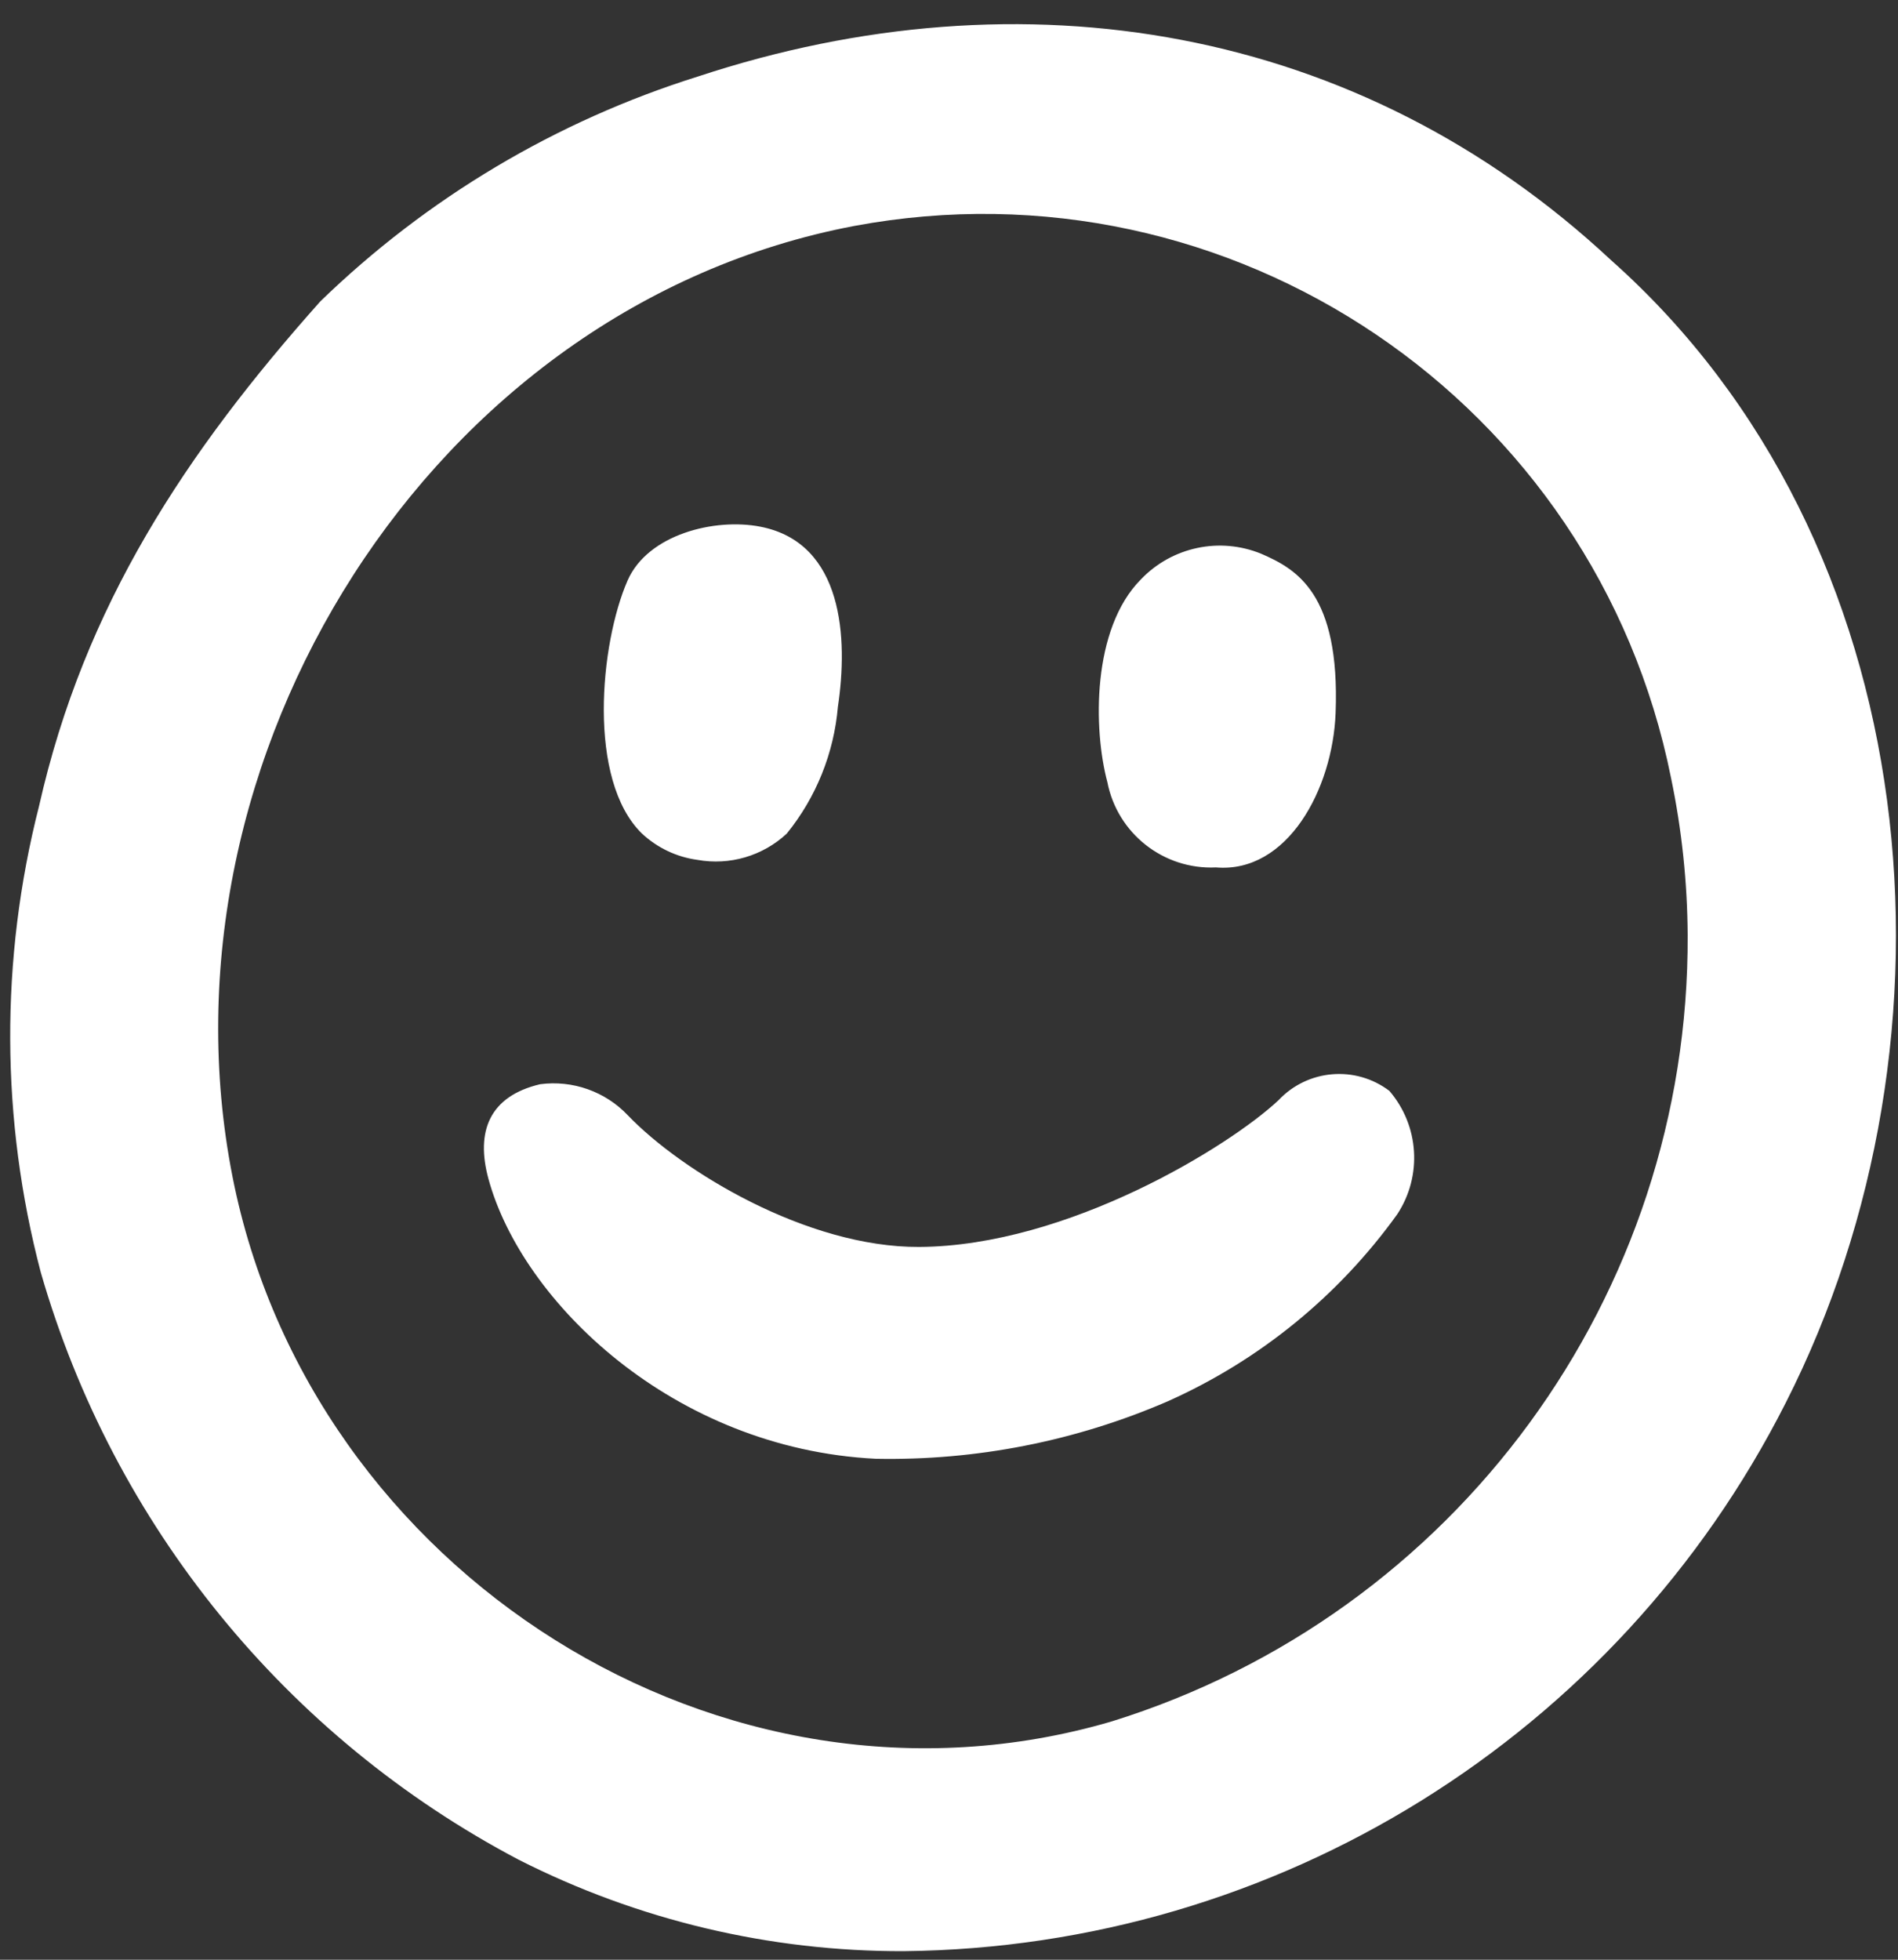<?xml version="1.0" encoding="UTF-8"?>
<svg width="62px" height="64px" viewBox="0 0 62 64" version="1.1" xmlns="http://www.w3.org/2000/svg" xmlns:xlink="http://www.w3.org/1999/xlink">
    <rect x="0" y="0" width="62" height="64" fill="#333333" stroke="none"/>
    <title>smileIconDark</title>
    <g id="Page-1" stroke="none" stroke-width="1" fill="none" fill-rule="evenodd">
        <g id="smileIconDark" transform="translate(0.333, 0.789)" fill="#FFFFFF" fill-rule="nonzero">
            <path d="M52.292,7.706 C44.058,0.024 33.063,-1.789 22.471,1.708 C17.839,3.159 13.612,5.676 10.128,9.056 C5.742,13.98 2.42,18.98 0.942,25.538 C-0.333,30.537 -0.313,35.778 1,40.767 C3.375,49.016 9.009,55.94 16.604,59.942 C20.504,61.921 24.819,62.945 29.193,62.931 C41.383,62.807 52.489,55.905 57.997,45.029 C64.078,33.067 62.647,16.902 52.292,7.706 Z M35.974,55.431 C23.247,59.159 9.801,50.534 7.262,37.638 C4.578,24.009 13.703,9.22 27.572,6.59 C39.901,4.29 51.79,12.324 54.254,24.622 C54.605,26.307 54.786,28.024 54.796,29.746 C54.853,41.515 47.214,51.94 35.974,55.431 Z M41.433,35.139 C39.833,36.643 34.54,39.908 29.691,39.933 C26.03,39.951 21.924,37.459 20.175,35.633 C19.438,34.856 18.373,34.479 17.311,34.619 C15.657,35.01 15.198,36.157 15.624,37.715 C16.721,41.729 21.66,46.521 28.274,46.851 C31.549,46.916 34.8,46.277 37.807,44.977 C40.804,43.64 43.392,41.533 45.308,38.868 C46.133,37.618 46.029,35.972 45.052,34.836 C43.946,33.998 42.385,34.128 41.433,35.139 Z M22.447,27.292 C23.501,27.482 24.582,27.165 25.366,26.436 C26.326,25.253 26.908,23.809 27.038,22.291 C27.37,20.078 27.228,16.945 24.509,16.412 C23.024,16.12 20.829,16.656 20.166,18.172 C19.267,20.23 18.841,24.68 20.635,26.431 C21.136,26.899 21.769,27.2 22.447,27.292 L22.447,27.292 Z M39.388,27.539 C41.713,27.737 43.201,24.996 43.296,22.493 C43.445,18.584 42.01,17.793 40.872,17.298 C39.515,16.739 37.953,17.069 36.938,18.13 C35.328,19.747 35.381,23.037 35.839,24.749 C36.166,26.431 37.676,27.619 39.388,27.539 Z" id="Shape"></path>
        </g>
    </g>
</svg>